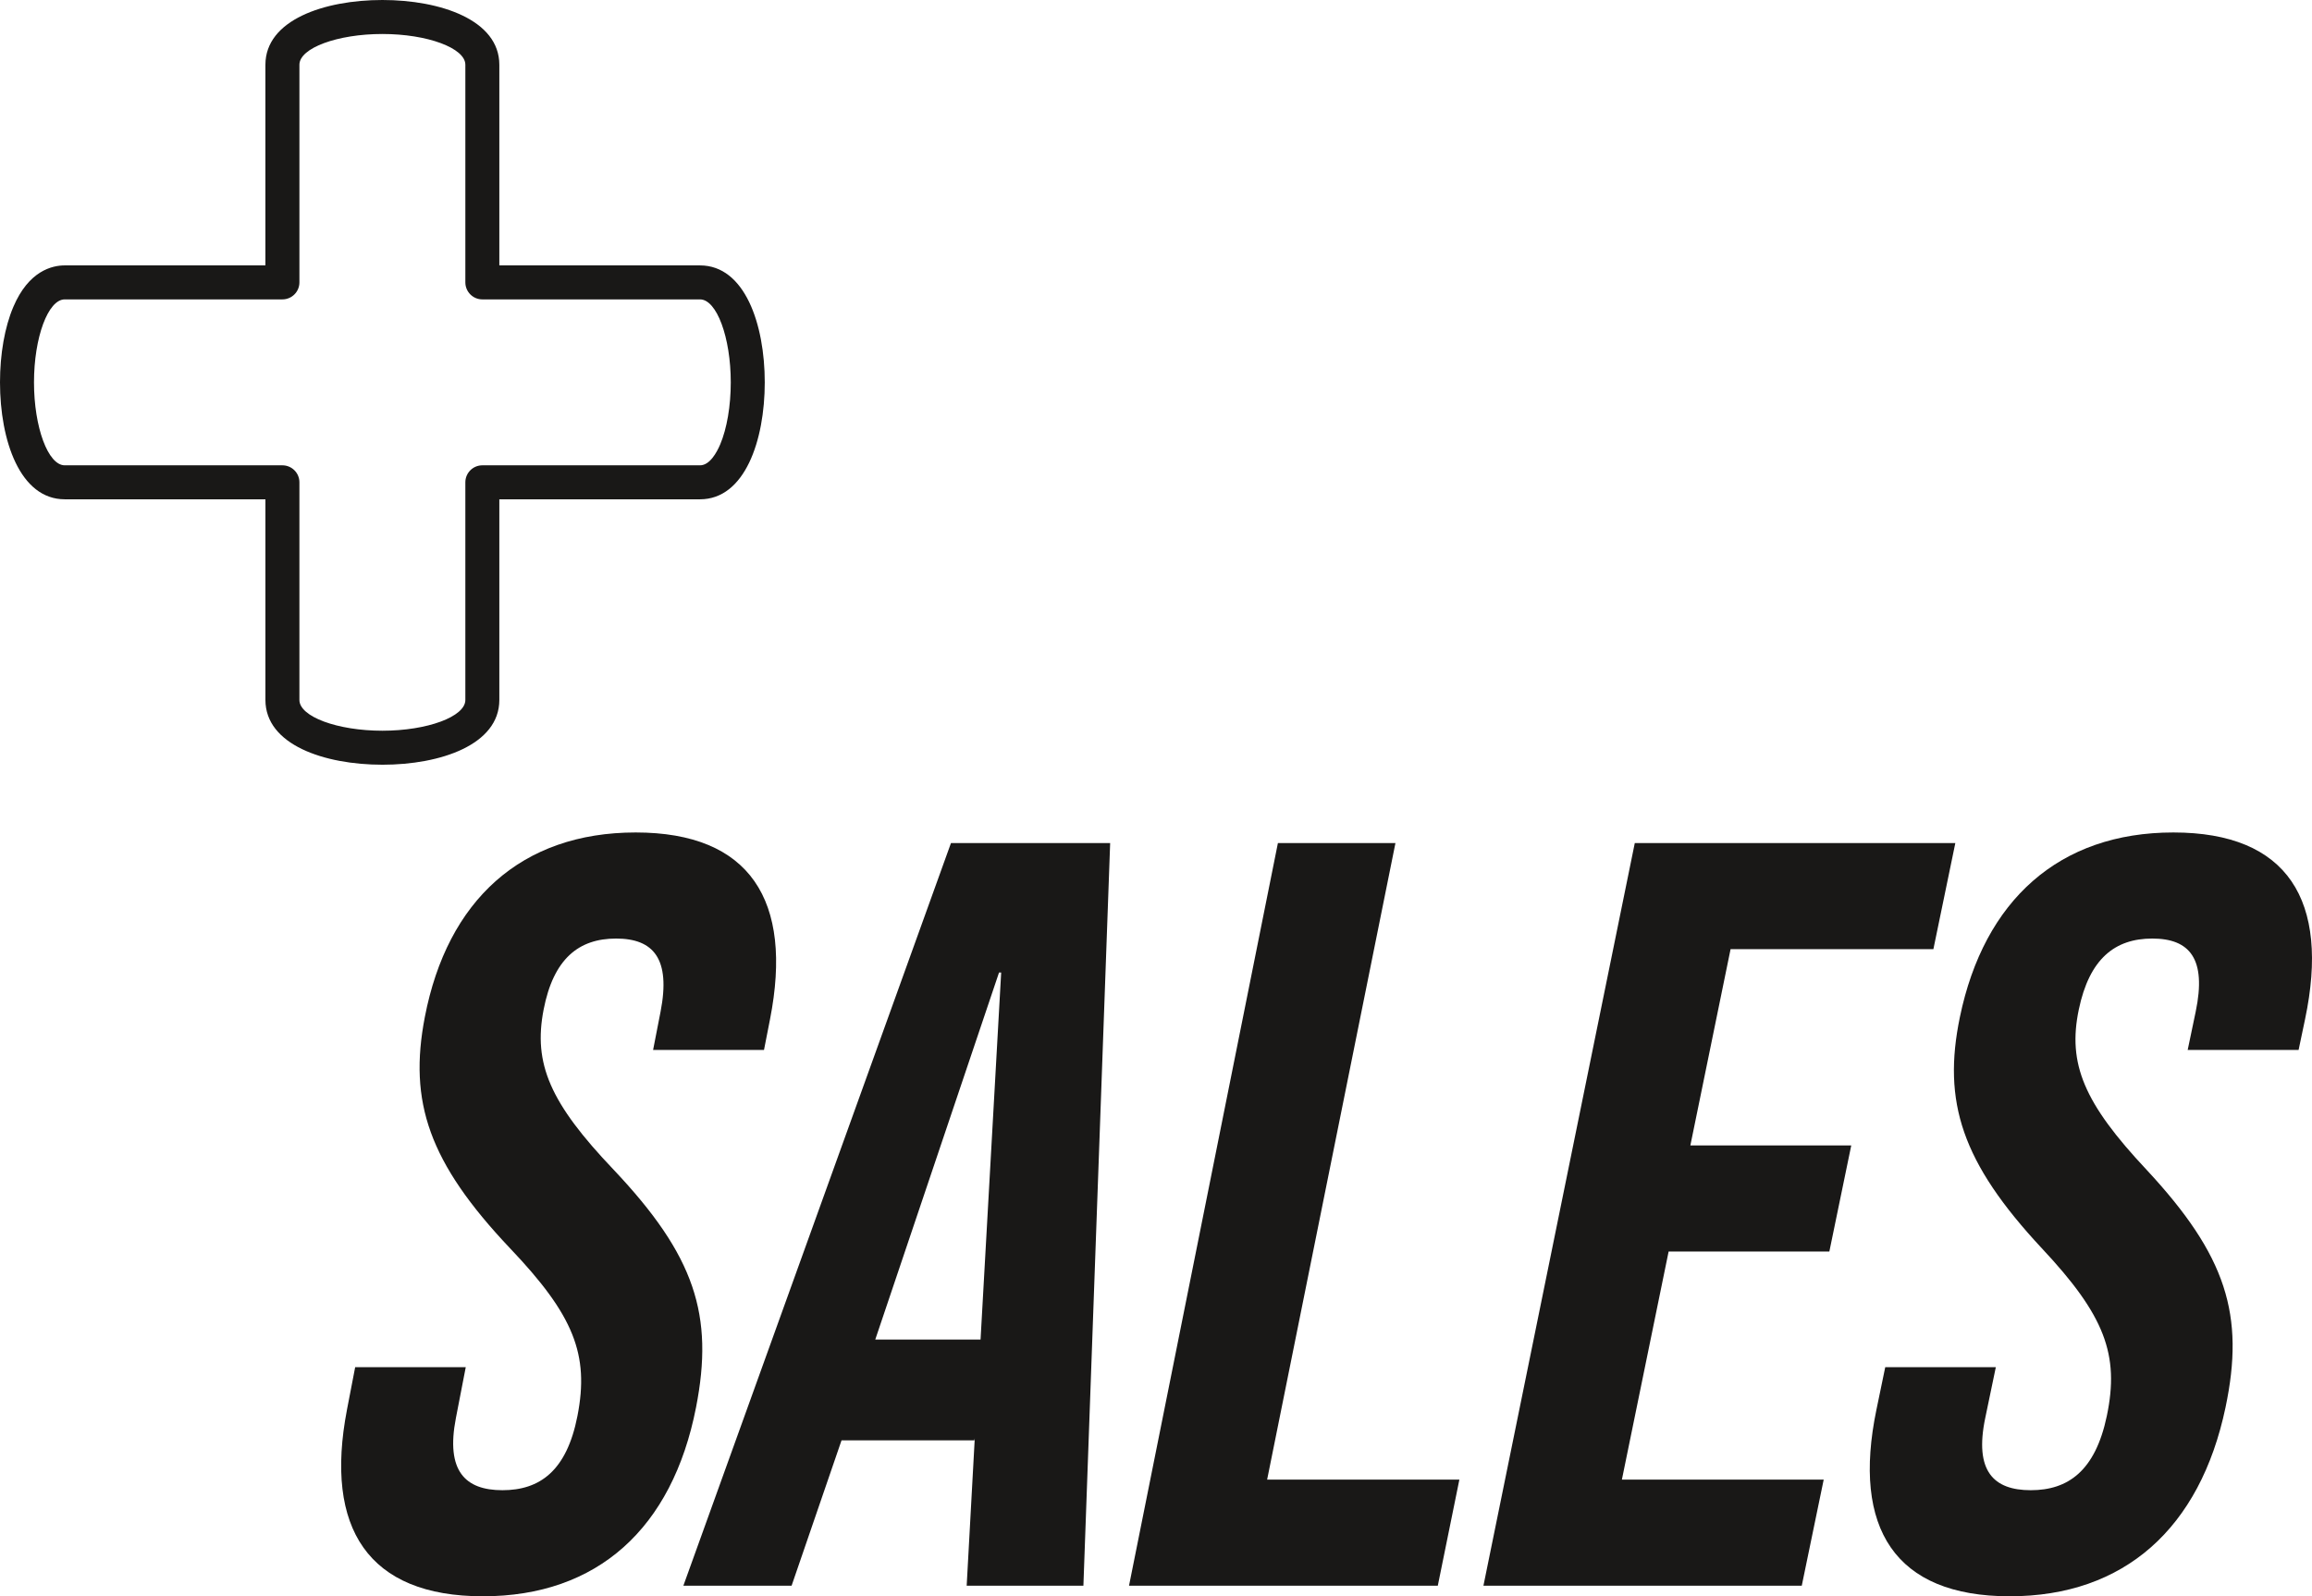 <?xml version="1.0" encoding="UTF-8"?>
<svg id="uuid-f4b3a8b6-925f-4996-84c6-ada141004f31" data-name="Ebene 2" xmlns="http://www.w3.org/2000/svg" viewBox="0 0 423.941 292.743">
  <defs>
    <style>
      .uuid-9a2d27ea-59bb-48c0-8c4a-67b7c009afe1 {
        fill: #191817;
        stroke-width: 0px;
      }
    </style>
  </defs>
  <g id="uuid-0a7f3b02-db26-4dcc-8bc8-81aea21efa52" data-name="Content">
    <path class="uuid-9a2d27ea-59bb-48c0-8c4a-67b7c009afe1" d="M70.114,140.241c-10.673,0-21.444-3.67-21.444-11.874v-36.801H11.872c-8.2,0-11.872-10.771-11.872-21.447,0-5.21.866-10.12,2.436-13.82,2.816-6.637,7.121-7.628,9.433-7.628h36.799V11.872c.002-8.202,10.773-11.872,21.446-11.872s21.446,3.67,21.446,11.872v36.801h36.799c8.202,0,11.872,10.773,11.872,21.448s-3.67,21.447-11.872,21.447h-36.799v36.801c0,8.204-10.771,11.874-21.446,11.874M11.872,54.905c-3.055,0-5.638,6.968-5.638,15.215s2.581,15.215,5.638,15.215h39.913c1.721,0,3.117,1.395,3.117,3.115v39.917c0,3.057,6.968,5.64,15.213,5.64s15.215-2.583,15.215-5.64v-39.917c0-1.72,1.395-3.115,3.115-3.115h39.915c1.803,0,3.089-2.4,3.698-3.831,1.234-2.906,1.94-7.056,1.94-11.384,0-8.247-2.581-15.215-5.638-15.215h-39.915c-1.72,0-3.115-1.397-3.115-3.116V11.872c0-3.055-6.968-5.638-15.215-5.638s-15.213,2.581-15.213,5.638v39.917c0,1.72-1.395,3.116-3.117,3.116H11.872Z"/>
    <g>
      <path class="uuid-9a2d27ea-59bb-48c0-8c4a-67b7c009afe1" d="M63.626,258.502l1.501-7.782h20.277l-1.81,9.338c-1.886,9.728,1.719,13.229,8.535,13.229s11.783-3.502,13.755-13.619c2.2-11.284-.687-18.482-12.353-30.739-14.913-15.759-18.635-26.848-15.633-42.412,4.127-21.401,17.696-33.852,38.663-33.852s28.909,12.451,24.637,34.241l-1.106,5.642h-20.336l1.366-7.004c1.897-9.728-1.297-13.424-8.149-13.424s-11.482,3.696-13.293,13.035c-1.924,9.922,1.175,17.121,12.858,29.377,14.884,15.759,18.408,26.653,15.089,43.579-4.349,22.179-18.074,34.63-39.085,34.63s-29.116-12.451-24.914-34.241Z"/>
      <path class="uuid-9a2d27ea-59bb-48c0-8c4a-67b7c009afe1" d="M174.372,154.613h29.192l-4.906,136.185h-21.403l1.483-27.042-.077.389h-24.354l-9.155,26.653h-19.846l49.066-136.185ZM179.8,245.662l3.781-67.314h-.392l-22.696,67.314h19.307Z"/>
      <path class="uuid-9a2d27ea-59bb-48c0-8c4a-67b7c009afe1" d="M234.325,154.613h21.551l-23.527,116.729h35.251l-3.956,19.455h-56.619l27.299-136.185Z"/>
      <path class="uuid-9a2d27ea-59bb-48c0-8c4a-67b7c009afe1" d="M299.763,154.613h58.776l-4.022,19.455h-37.189l-7.373,35.991h29.501l-4.015,19.455h-29.472l-8.569,41.828h37.005l-4.022,19.455h-58.371l27.751-136.185Z"/>
      <path class="uuid-9a2d27ea-59bb-48c0-8c4a-67b7c009afe1" d="M344.077,258.502l1.612-7.782h20.277l-1.944,9.338c-2.025,9.728,1.531,13.229,8.346,13.229s11.834-3.502,13.951-13.619c2.361-11.284-.424-18.482-11.914-30.739-14.688-15.759-18.252-26.848-15.028-42.412,4.433-21.401,18.18-33.852,39.145-33.852s28.732,12.451,24.149,34.241l-1.187,5.642h-20.337l1.466-7.004c2.036-9.728-1.106-13.424-7.956-13.424s-11.536,3.696-13.48,13.035c-2.066,9.922.93,17.121,12.438,29.377,14.659,15.759,18.028,26.653,14.468,43.579-4.666,22.179-18.568,34.63-39.58,34.63s-28.939-12.451-24.426-34.241Z"/>
    </g>
  </g>
</svg>